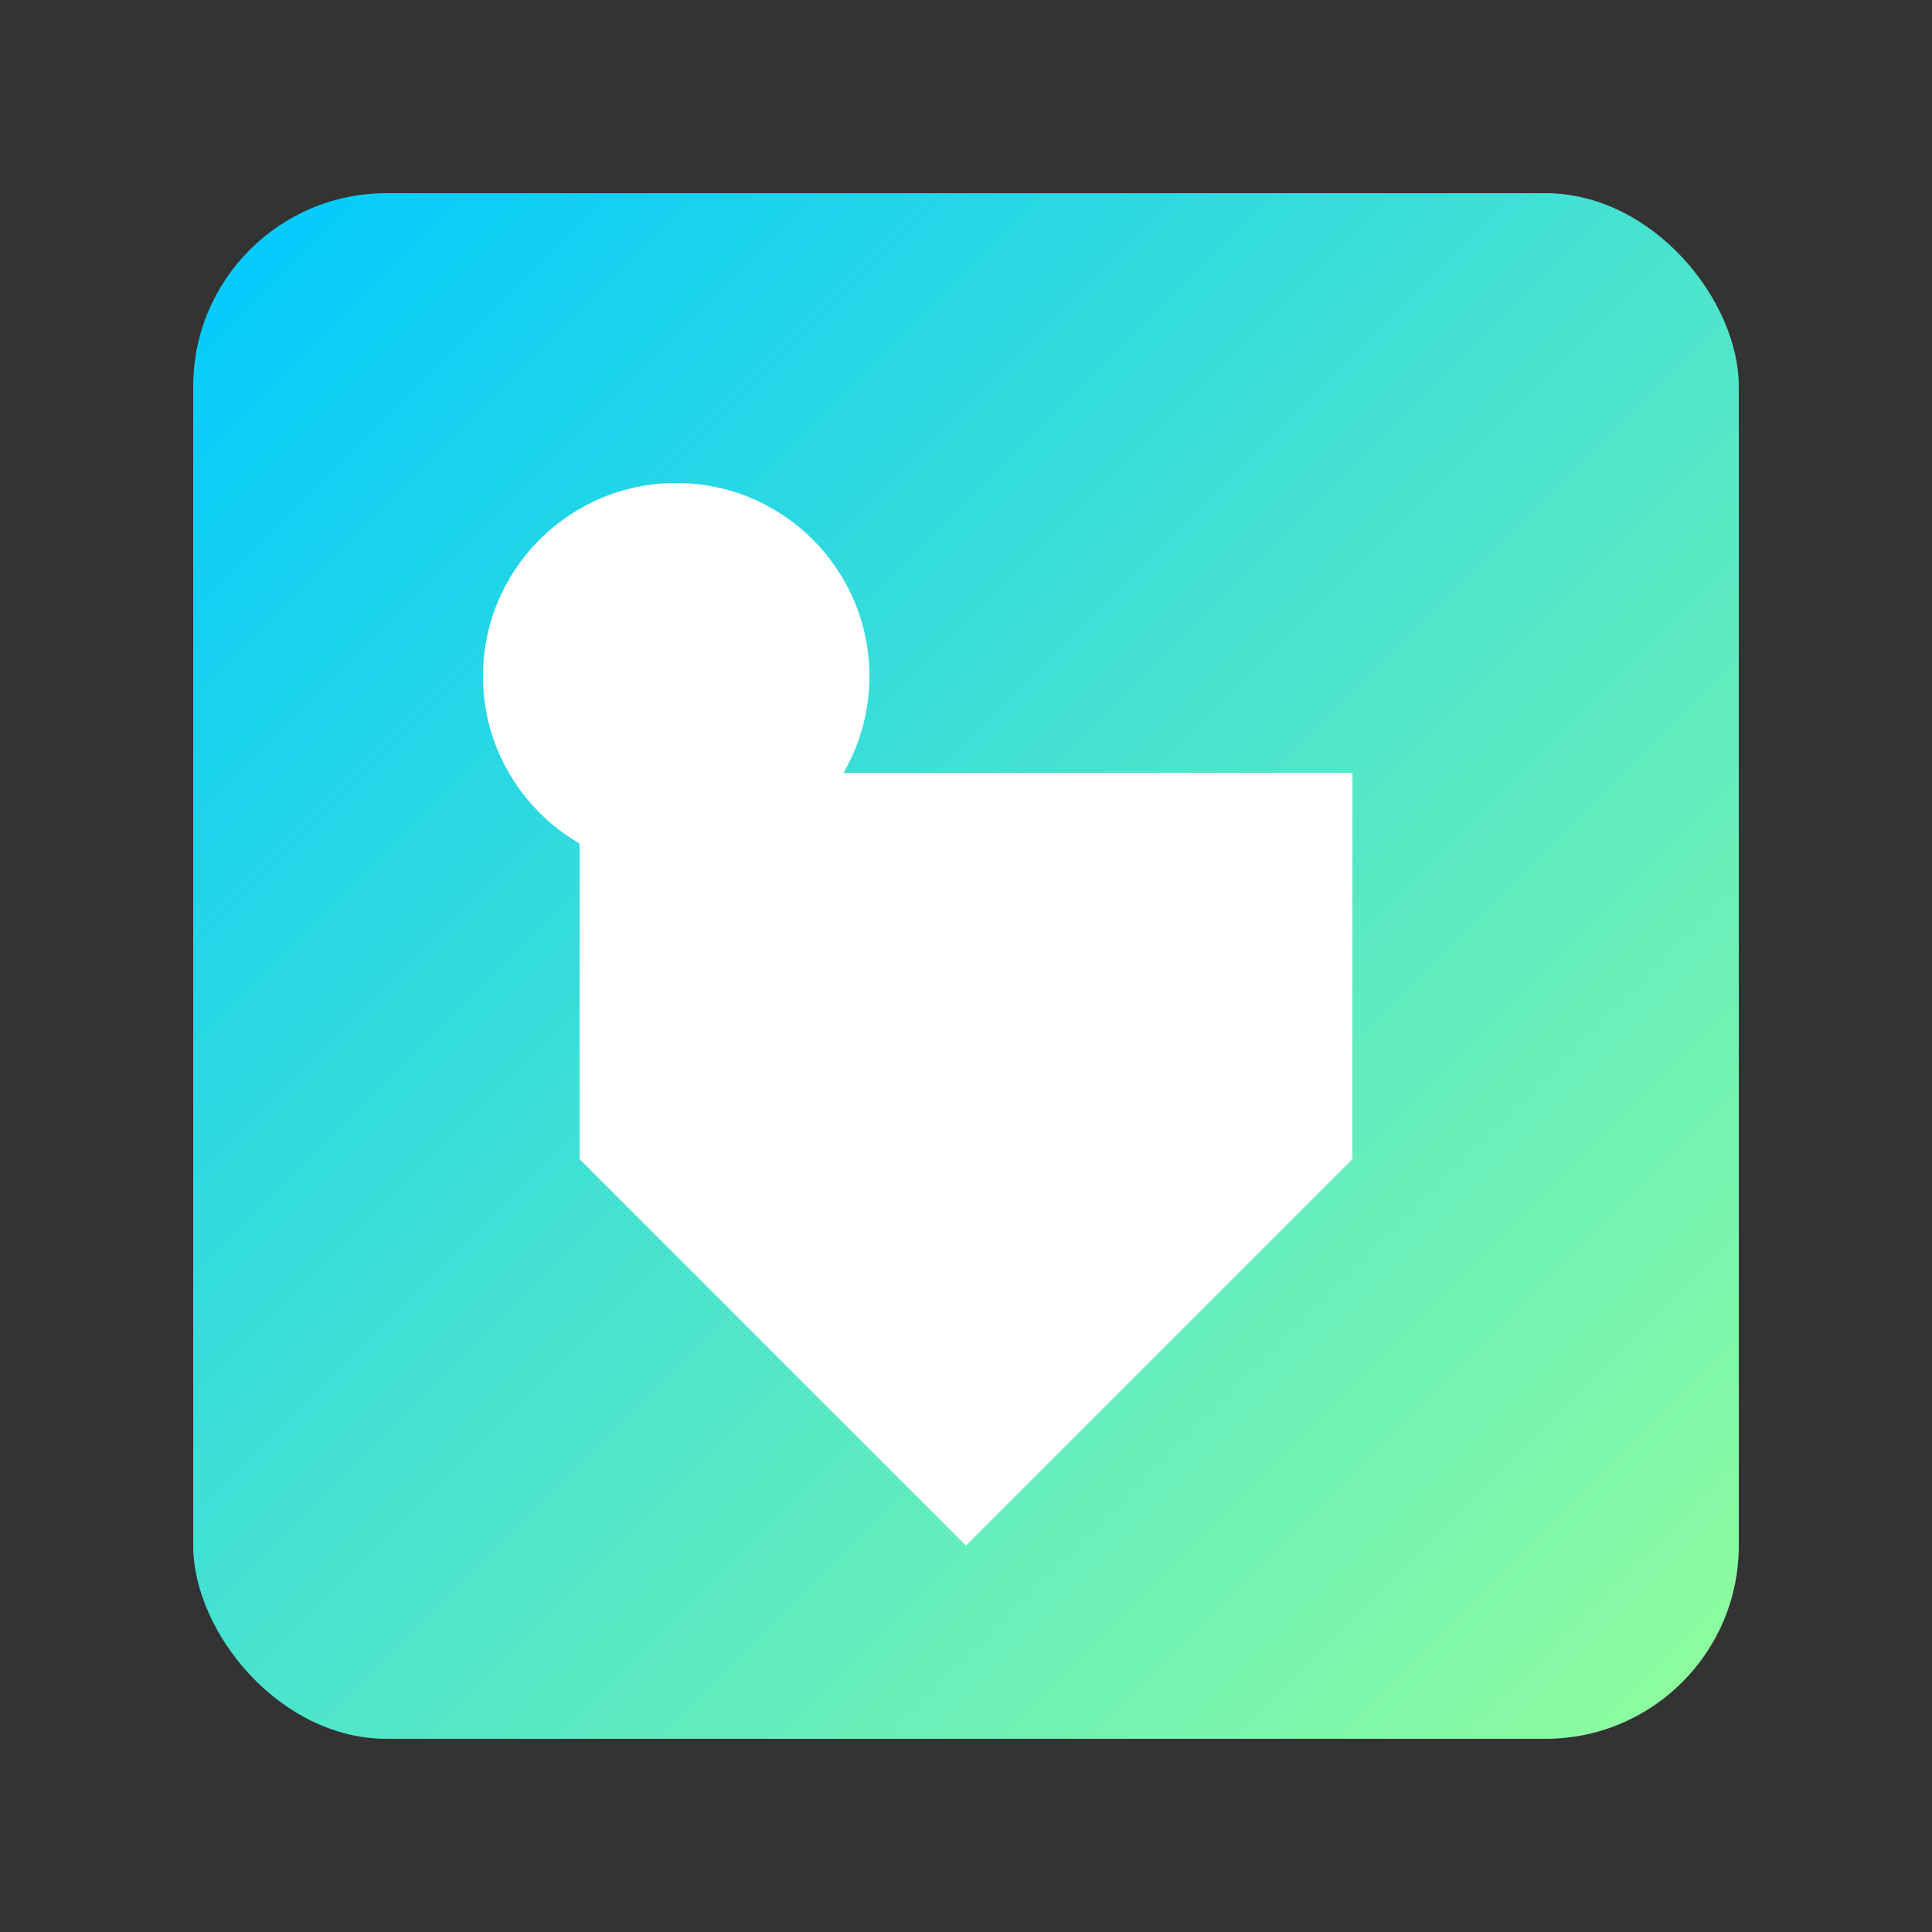 <?xml version="1.0" encoding="UTF-8" standalone="no"?>
<svg xmlns="http://www.w3.org/2000/svg" width="100" height="100" viewBox="0 0 100 100">
    <rect x="0" y="0" width="100" height="100" fill="#333333" stroke="none"/>
    <defs>
        <linearGradient id="gradient" x1="0%" y1="0%" x2="100%" y2="100%">
            <stop offset="0%" style="stop-color:#00C9FF" />
            <stop offset="100%" style="stop-color:#92FE9D" />
        </linearGradient>
    </defs>
    <rect x="10" y="10" width="80" height="80" rx="10" fill="url(#gradient)" />
    <circle cx="35" cy="35" r="10" fill="white" />
    <polygon points="30,60 70,60 50,80" fill="white" />
    <rect x="30" y="40" width="40" height="20" fill="white" />
</svg>
